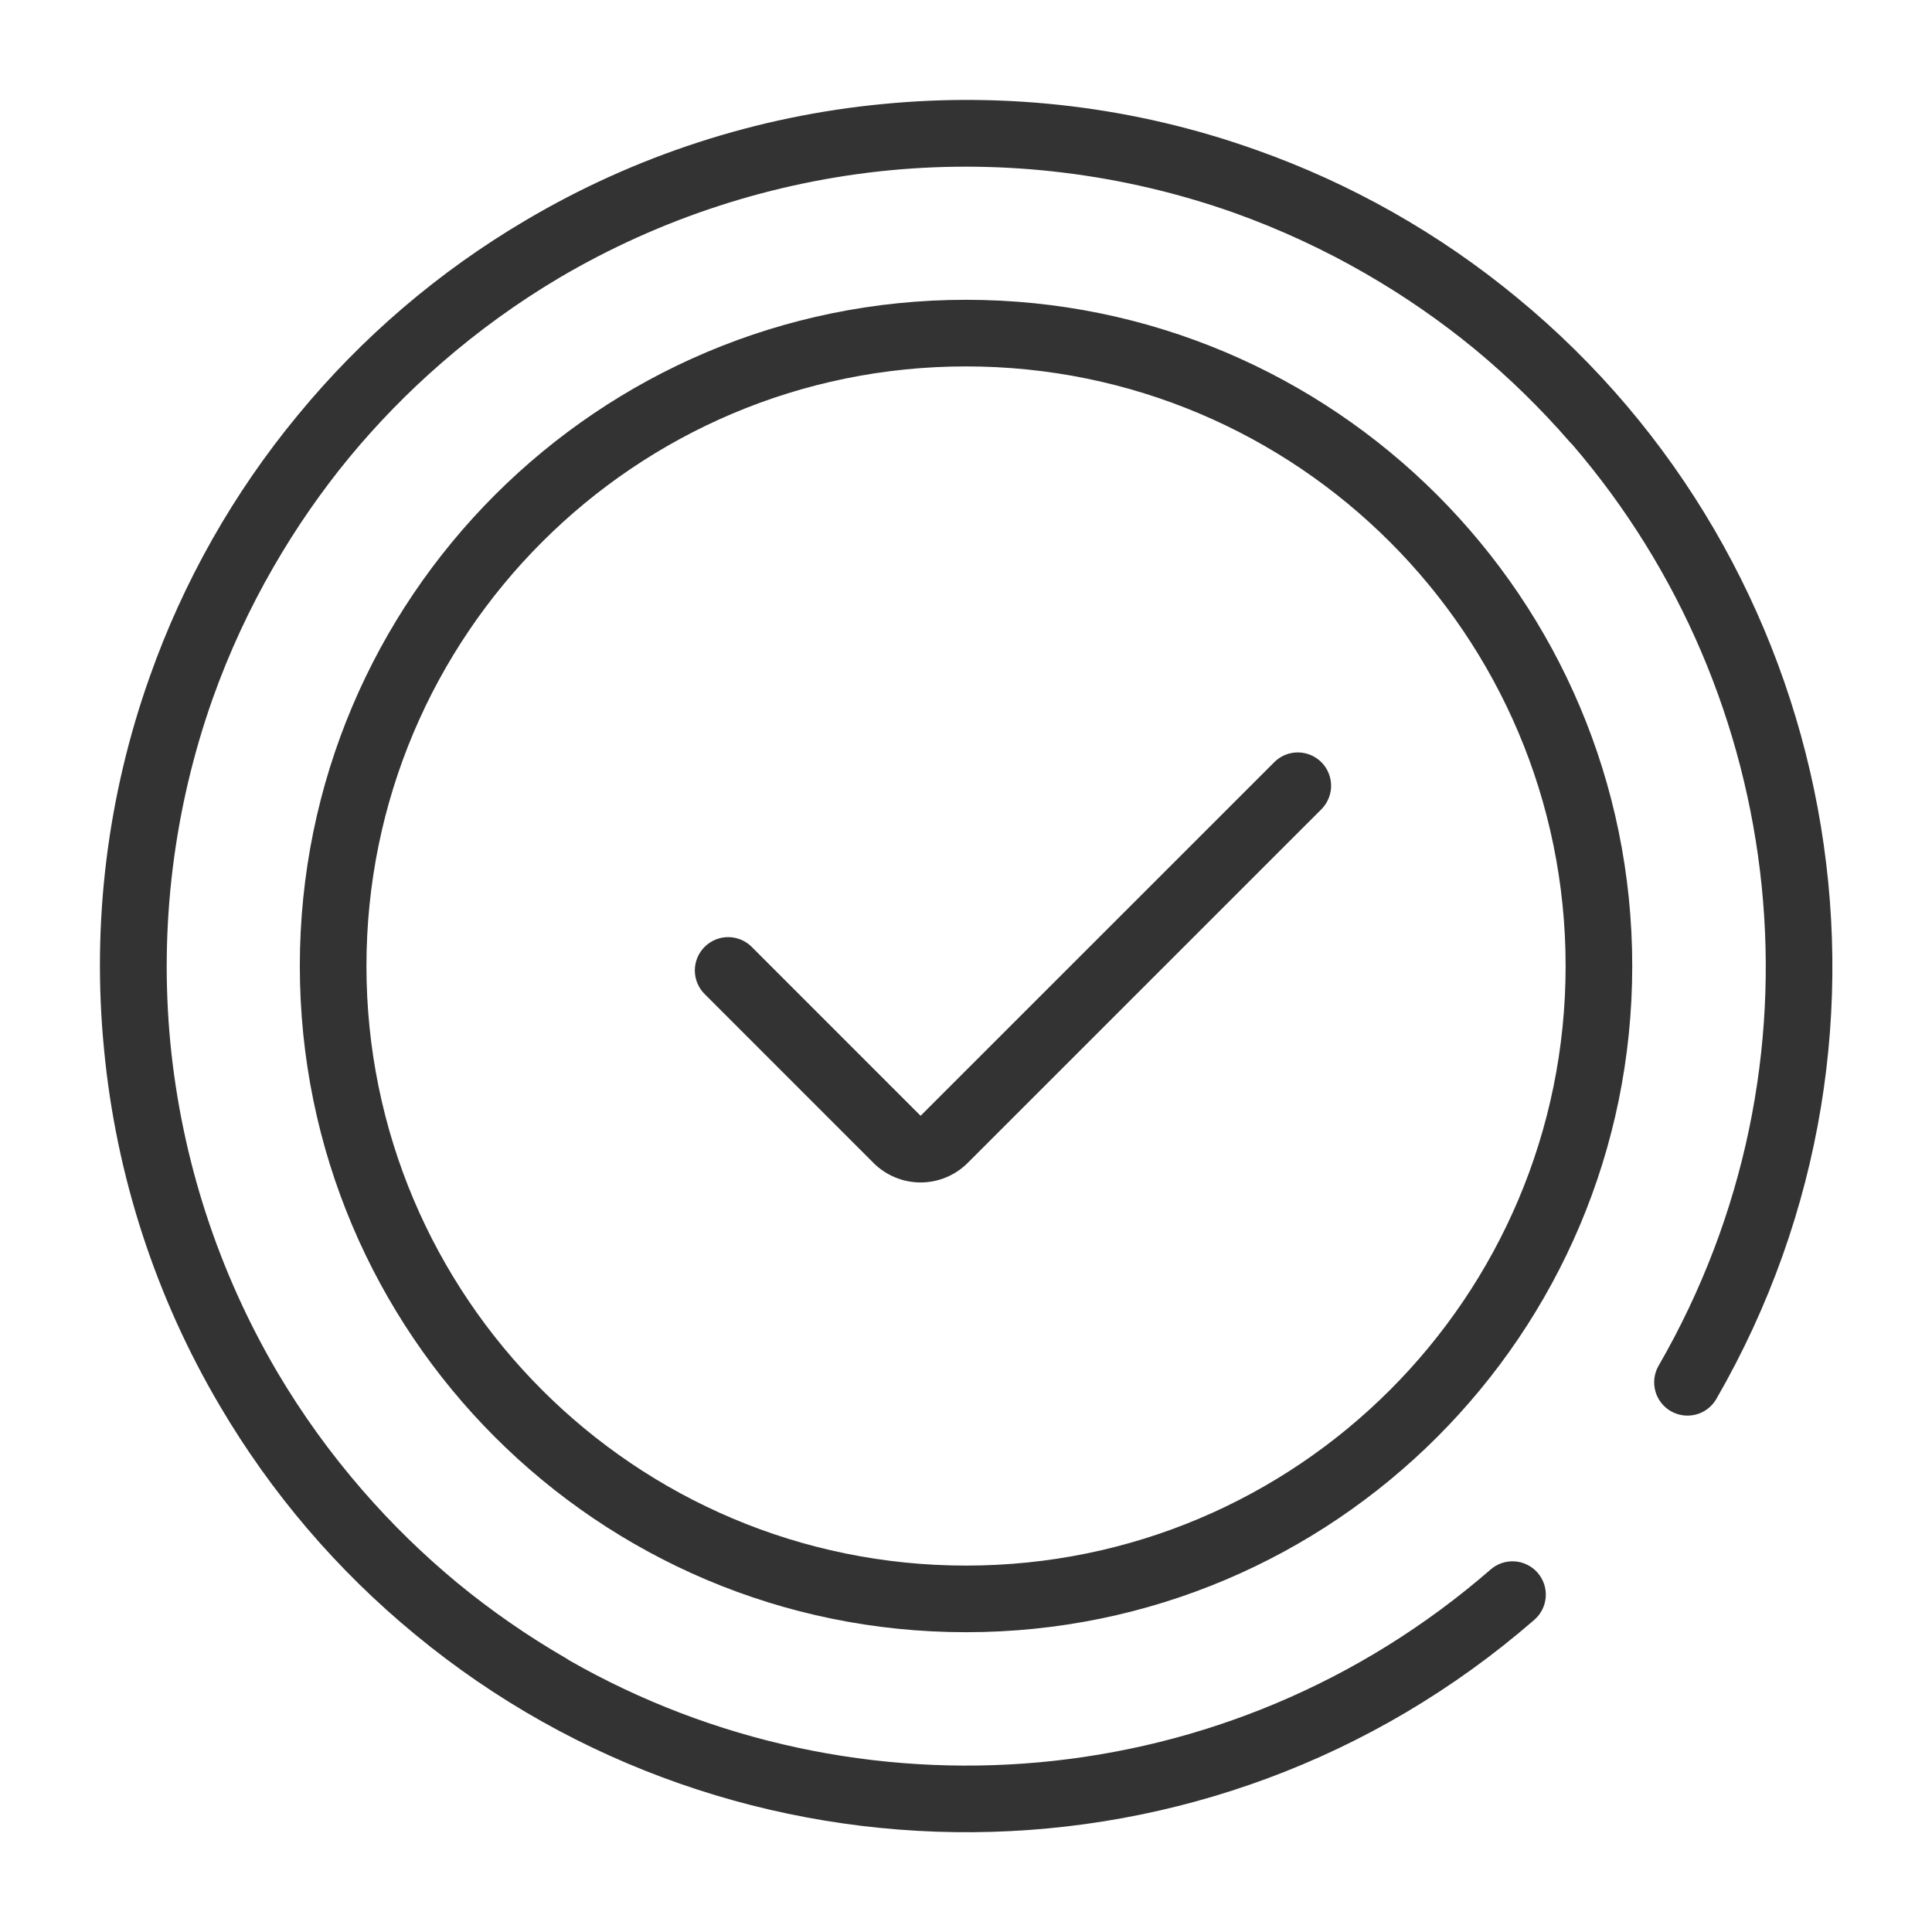 <svg width="58" height="58" viewBox="0 0 58 58" fill="none" xmlns="http://www.w3.org/2000/svg">
<path fill-rule="evenodd" clip-rule="evenodd" d="M44.197 10.34C44.169 10.314 44.142 10.287 44.118 10.259C43.248 9.257 42.296 8.328 41.274 7.482C40.264 6.652 39.174 5.894 38.005 5.22C36.741 4.49 35.414 3.876 34.04 3.385C30.728 2.214 27.201 1.779 23.705 2.113C20.209 2.452 16.829 3.551 13.802 5.333C12.546 6.077 11.361 6.933 10.26 7.891C9.257 8.761 8.329 9.713 7.483 10.736C6.653 11.746 5.895 12.836 5.221 14.004C4.49 15.268 3.876 16.595 3.386 17.97C2.214 21.281 1.78 24.808 2.114 28.305C2.453 31.801 3.552 35.18 5.334 38.207C6.077 39.463 6.934 40.649 7.892 41.75C8.762 42.752 9.714 43.68 10.737 44.526C11.747 45.356 12.837 46.114 14.005 46.789C14.038 46.808 14.07 46.829 14.1 46.851C22.712 51.769 33.842 50.992 41.75 44.117C41.849 44.031 41.964 43.965 42.089 43.923C42.213 43.882 42.345 43.865 42.476 43.874C42.607 43.883 42.735 43.918 42.852 43.977C42.97 44.035 43.075 44.116 43.161 44.215C43.247 44.315 43.313 44.43 43.355 44.554C43.397 44.679 43.413 44.81 43.404 44.942C43.395 45.073 43.36 45.201 43.302 45.318C43.243 45.436 43.162 45.541 43.063 45.627C33.329 54.088 19.09 54.023 9.465 46.07C7.128 44.148 5.147 41.831 3.612 39.224C1.674 35.949 0.482 32.286 0.123 28.497C-0.248 24.709 0.223 20.885 1.501 17.3C2.51 14.448 4.012 11.796 5.94 9.464C7.861 7.127 10.178 5.146 12.786 3.611C16.061 1.673 19.724 0.482 23.513 0.122C27.231 -0.239 31.053 0.196 34.709 1.5C37.561 2.509 40.214 4.012 42.546 5.939C52.19 13.869 54.971 27.835 48.522 39.004C48.388 39.232 48.17 39.398 47.914 39.465C47.659 39.532 47.388 39.496 47.159 39.364C46.93 39.232 46.763 39.015 46.694 38.76C46.625 38.505 46.659 38.233 46.79 38.004C52.03 28.929 50.669 17.855 44.197 10.34V10.34ZM26.001 46C14.955 46 6.001 37.046 6.001 26C6.001 14.954 14.955 6 26.001 6C37.047 6 46.001 14.954 46.001 26C46.001 37.046 37.047 46 26.001 46ZM26.001 44C35.942 44 44.001 35.941 44.001 26C44.001 16.059 35.942 8 26.001 8C16.06 8 8.001 16.059 8.001 26C8.001 35.941 16.06 44 26.001 44ZM36.691 21.273L26.051 31.912C25.675 32.287 25.167 32.498 24.637 32.498C24.106 32.498 23.598 32.287 23.223 31.912L18.153 26.841C18.06 26.748 17.986 26.638 17.936 26.517C17.885 26.395 17.86 26.265 17.859 26.134C17.859 26.003 17.885 25.872 17.935 25.751C17.986 25.63 18.059 25.519 18.152 25.427C18.245 25.334 18.355 25.26 18.477 25.209C18.598 25.159 18.728 25.133 18.859 25.133C18.991 25.133 19.121 25.159 19.242 25.209C19.363 25.259 19.474 25.333 19.567 25.426L24.637 30.497L35.277 19.859C35.466 19.681 35.717 19.584 35.977 19.588C36.237 19.593 36.484 19.698 36.668 19.881C36.852 20.065 36.956 20.313 36.961 20.573C36.965 20.833 36.867 21.084 36.69 21.273H36.691Z" transform="translate(3 3)" fill="#333333"/>
</svg>
